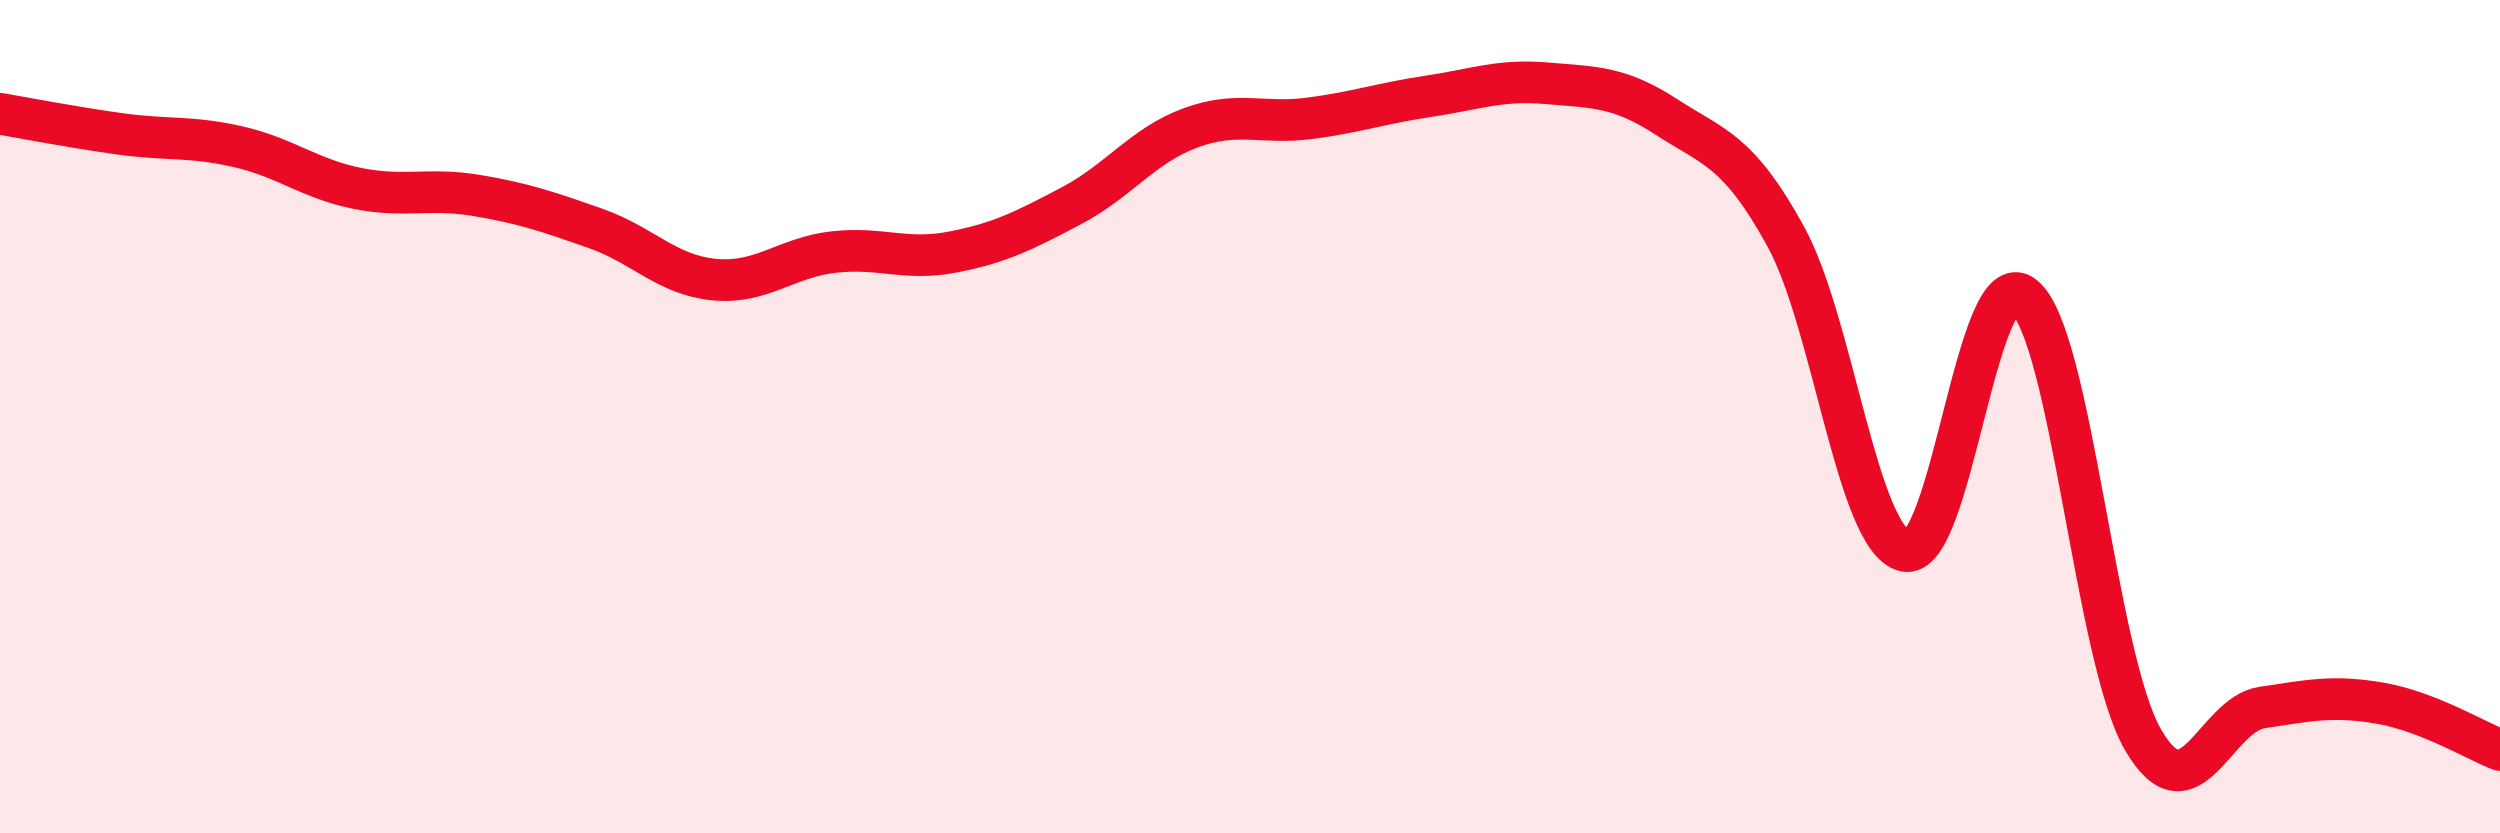 
    <svg width="60" height="20" viewBox="0 0 60 20" xmlns="http://www.w3.org/2000/svg">
      <path
        d="M 0,2.73 C 0.57,2.83 1.72,3.05 2.86,3.21 C 4,3.37 4.57,3.26 5.71,3.52 C 6.85,3.78 7.43,4.29 8.57,4.52 C 9.71,4.75 10.29,4.5 11.43,4.69 C 12.57,4.88 13.15,5.08 14.29,5.48 C 15.43,5.88 16,6.6 17.14,6.71 C 18.28,6.82 18.86,6.18 20,6.05 C 21.14,5.92 21.72,6.27 22.86,6.05 C 24,5.83 24.57,5.54 25.71,4.94 C 26.85,4.34 27.43,3.49 28.57,3.07 C 29.71,2.65 30.29,2.99 31.43,2.84 C 32.57,2.69 33.15,2.48 34.29,2.31 C 35.43,2.14 36,1.9 37.14,2 C 38.28,2.1 38.86,2.07 40,2.81 C 41.14,3.55 41.72,3.6 42.86,5.68 C 44,7.76 44.57,12.93 45.71,13.22 C 46.85,13.51 47.43,6.2 48.57,7.11 C 49.71,8.02 50.29,15.78 51.43,17.75 C 52.57,19.72 53.15,17.15 54.29,16.98 C 55.43,16.81 56,16.68 57.14,16.88 C 58.28,17.08 59.43,17.78 60,18L60 20L0 20Z"
        fill="#EB0A25"
        opacity="0.1"
        stroke-linecap="round"
        stroke-linejoin="round"
      />
      <path
        d="M 0,2.73 C 0.57,2.83 1.72,3.05 2.86,3.21 C 4,3.37 4.57,3.26 5.71,3.52 C 6.85,3.78 7.43,4.29 8.57,4.52 C 9.71,4.75 10.29,4.5 11.43,4.69 C 12.57,4.88 13.15,5.08 14.29,5.48 C 15.43,5.88 16,6.6 17.14,6.71 C 18.28,6.82 18.86,6.18 20,6.05 C 21.14,5.92 21.72,6.27 22.86,6.05 C 24,5.83 24.57,5.54 25.71,4.94 C 26.85,4.34 27.43,3.49 28.57,3.07 C 29.71,2.65 30.29,2.99 31.43,2.84 C 32.57,2.69 33.15,2.48 34.29,2.31 C 35.43,2.14 36,1.9 37.14,2 C 38.28,2.1 38.86,2.07 40,2.81 C 41.14,3.55 41.72,3.6 42.86,5.68 C 44,7.76 44.57,12.93 45.71,13.22 C 46.85,13.51 47.43,6.2 48.57,7.11 C 49.71,8.02 50.29,15.78 51.43,17.75 C 52.57,19.72 53.15,17.15 54.29,16.98 C 55.43,16.81 56,16.68 57.14,16.88 C 58.28,17.08 59.43,17.78 60,18"
        stroke="#EB0A25"
        stroke-width="1"
        fill="none"
        stroke-linecap="round"
        stroke-linejoin="round"
      />
    </svg>
  